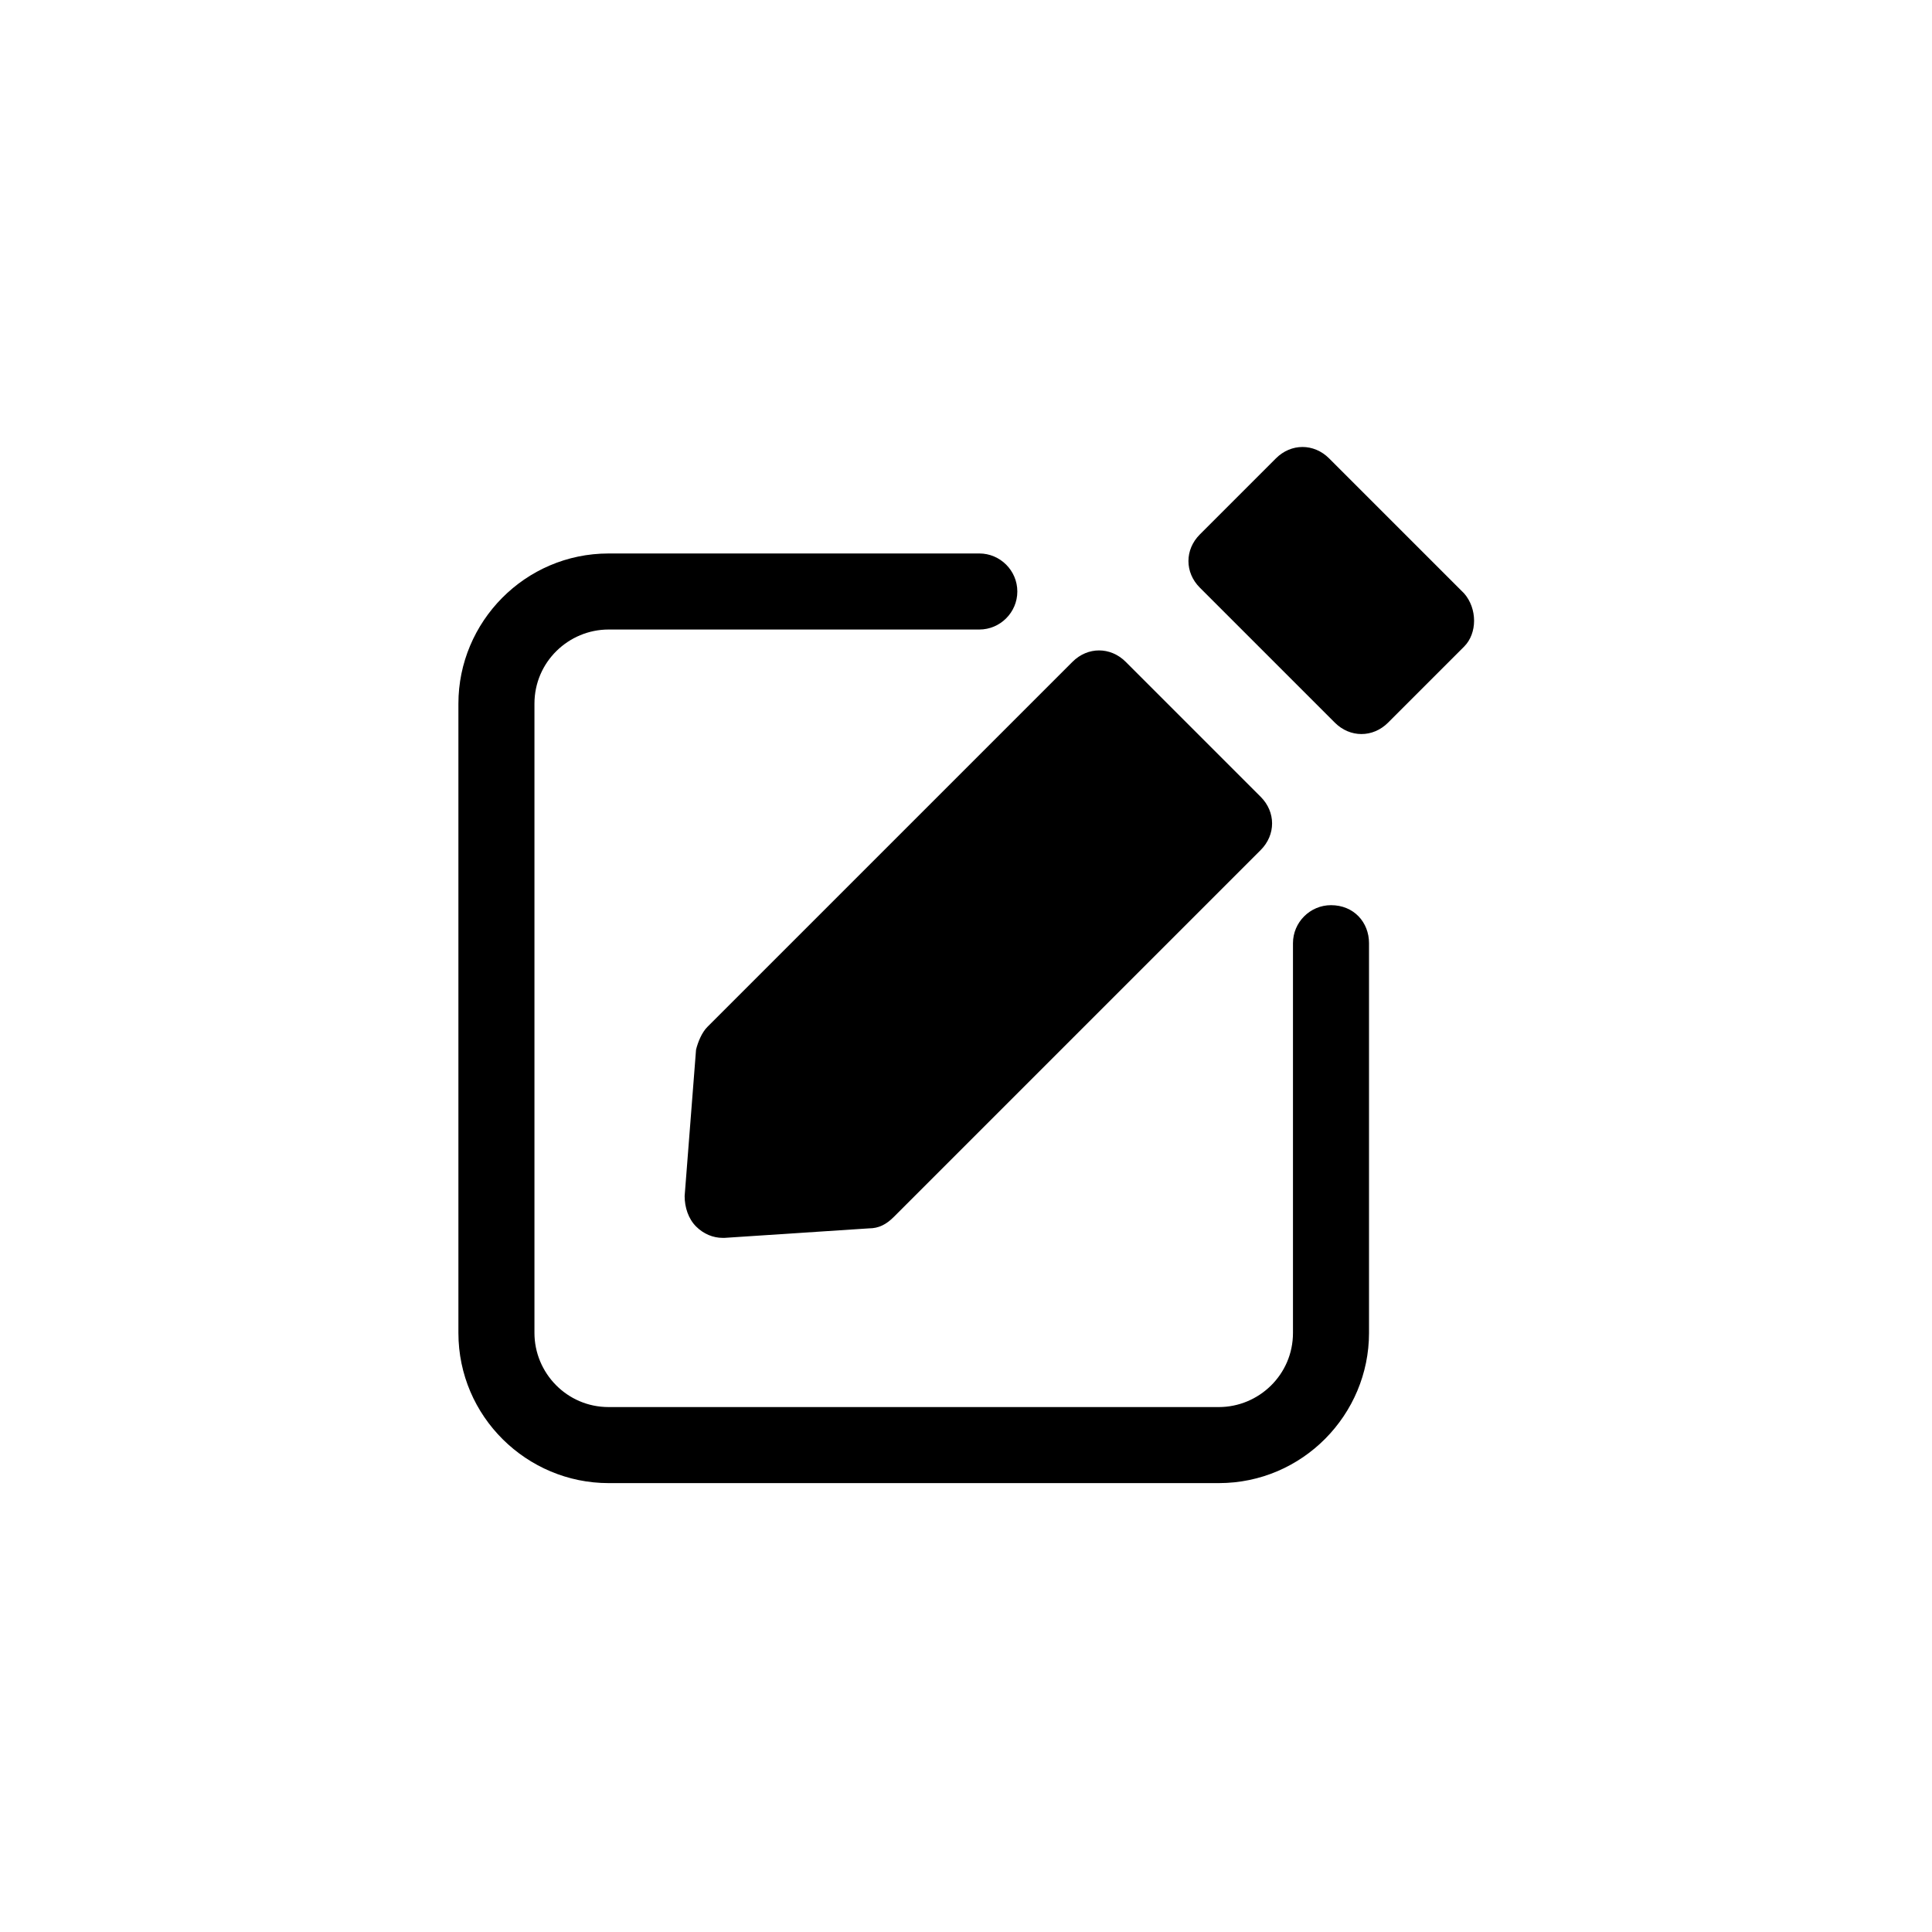 <?xml version="1.0" encoding="UTF-8"?>
<!-- Uploaded to: ICON Repo, www.iconrepo.com, Generator: ICON Repo Mixer Tools -->
<svg fill="#000000" width="800px" height="800px" version="1.1" viewBox="144 144 512 512" xmlns="http://www.w3.org/2000/svg">
 <g>
  <path d="m532 301.25-35.77-35.77c-4.031-4.031-10.078-4.031-14.105 0l-20.152 20.152c-4.031 4.031-4.031 10.078 0 14.105l35.77 35.77c2.016 2.016 4.535 3.023 7.055 3.023s5.039-1.008 7.055-3.023l20.152-20.152c3.523-3.523 3.523-10.074-0.004-14.105z"/>
  <path d="m328.46 422.17-3.023 38.793c0 3.023 1.008 6.047 3.023 8.062 2.016 2.016 4.535 3.023 7.055 3.023h0.504l38.289-2.519c2.519 0 4.535-1.008 6.551-3.023l97.234-97.234c2.016-2.016 3.023-4.535 3.023-7.055 0-2.519-1.008-5.039-3.023-7.055l-35.77-35.77c-4.031-4.031-10.078-4.031-14.105 0l-96.734 96.73c-1.512 1.512-2.519 4.031-3.023 6.047z"/>
  <path d="m496.73 383.88c-5.543 0-10.078 4.535-10.078 10.078v103.28c0 11.082-9.07 19.648-19.648 19.648h-161.72c-11.082 0-19.648-9.07-19.648-19.648v-166.76c0-11.082 9.07-19.648 19.648-19.648h98.242c5.543 0 10.078-4.535 10.078-10.078 0-5.543-4.535-10.078-10.078-10.078l-98.242 0.004c-22.168 0-39.801 18.137-39.801 39.801v166.76c0 22.168 18.137 39.801 39.801 39.801h161.72c22.168 0 39.801-18.137 39.801-39.801v-103.28c0-5.543-4.027-10.078-10.074-10.078z"/>
 </g>
</svg>